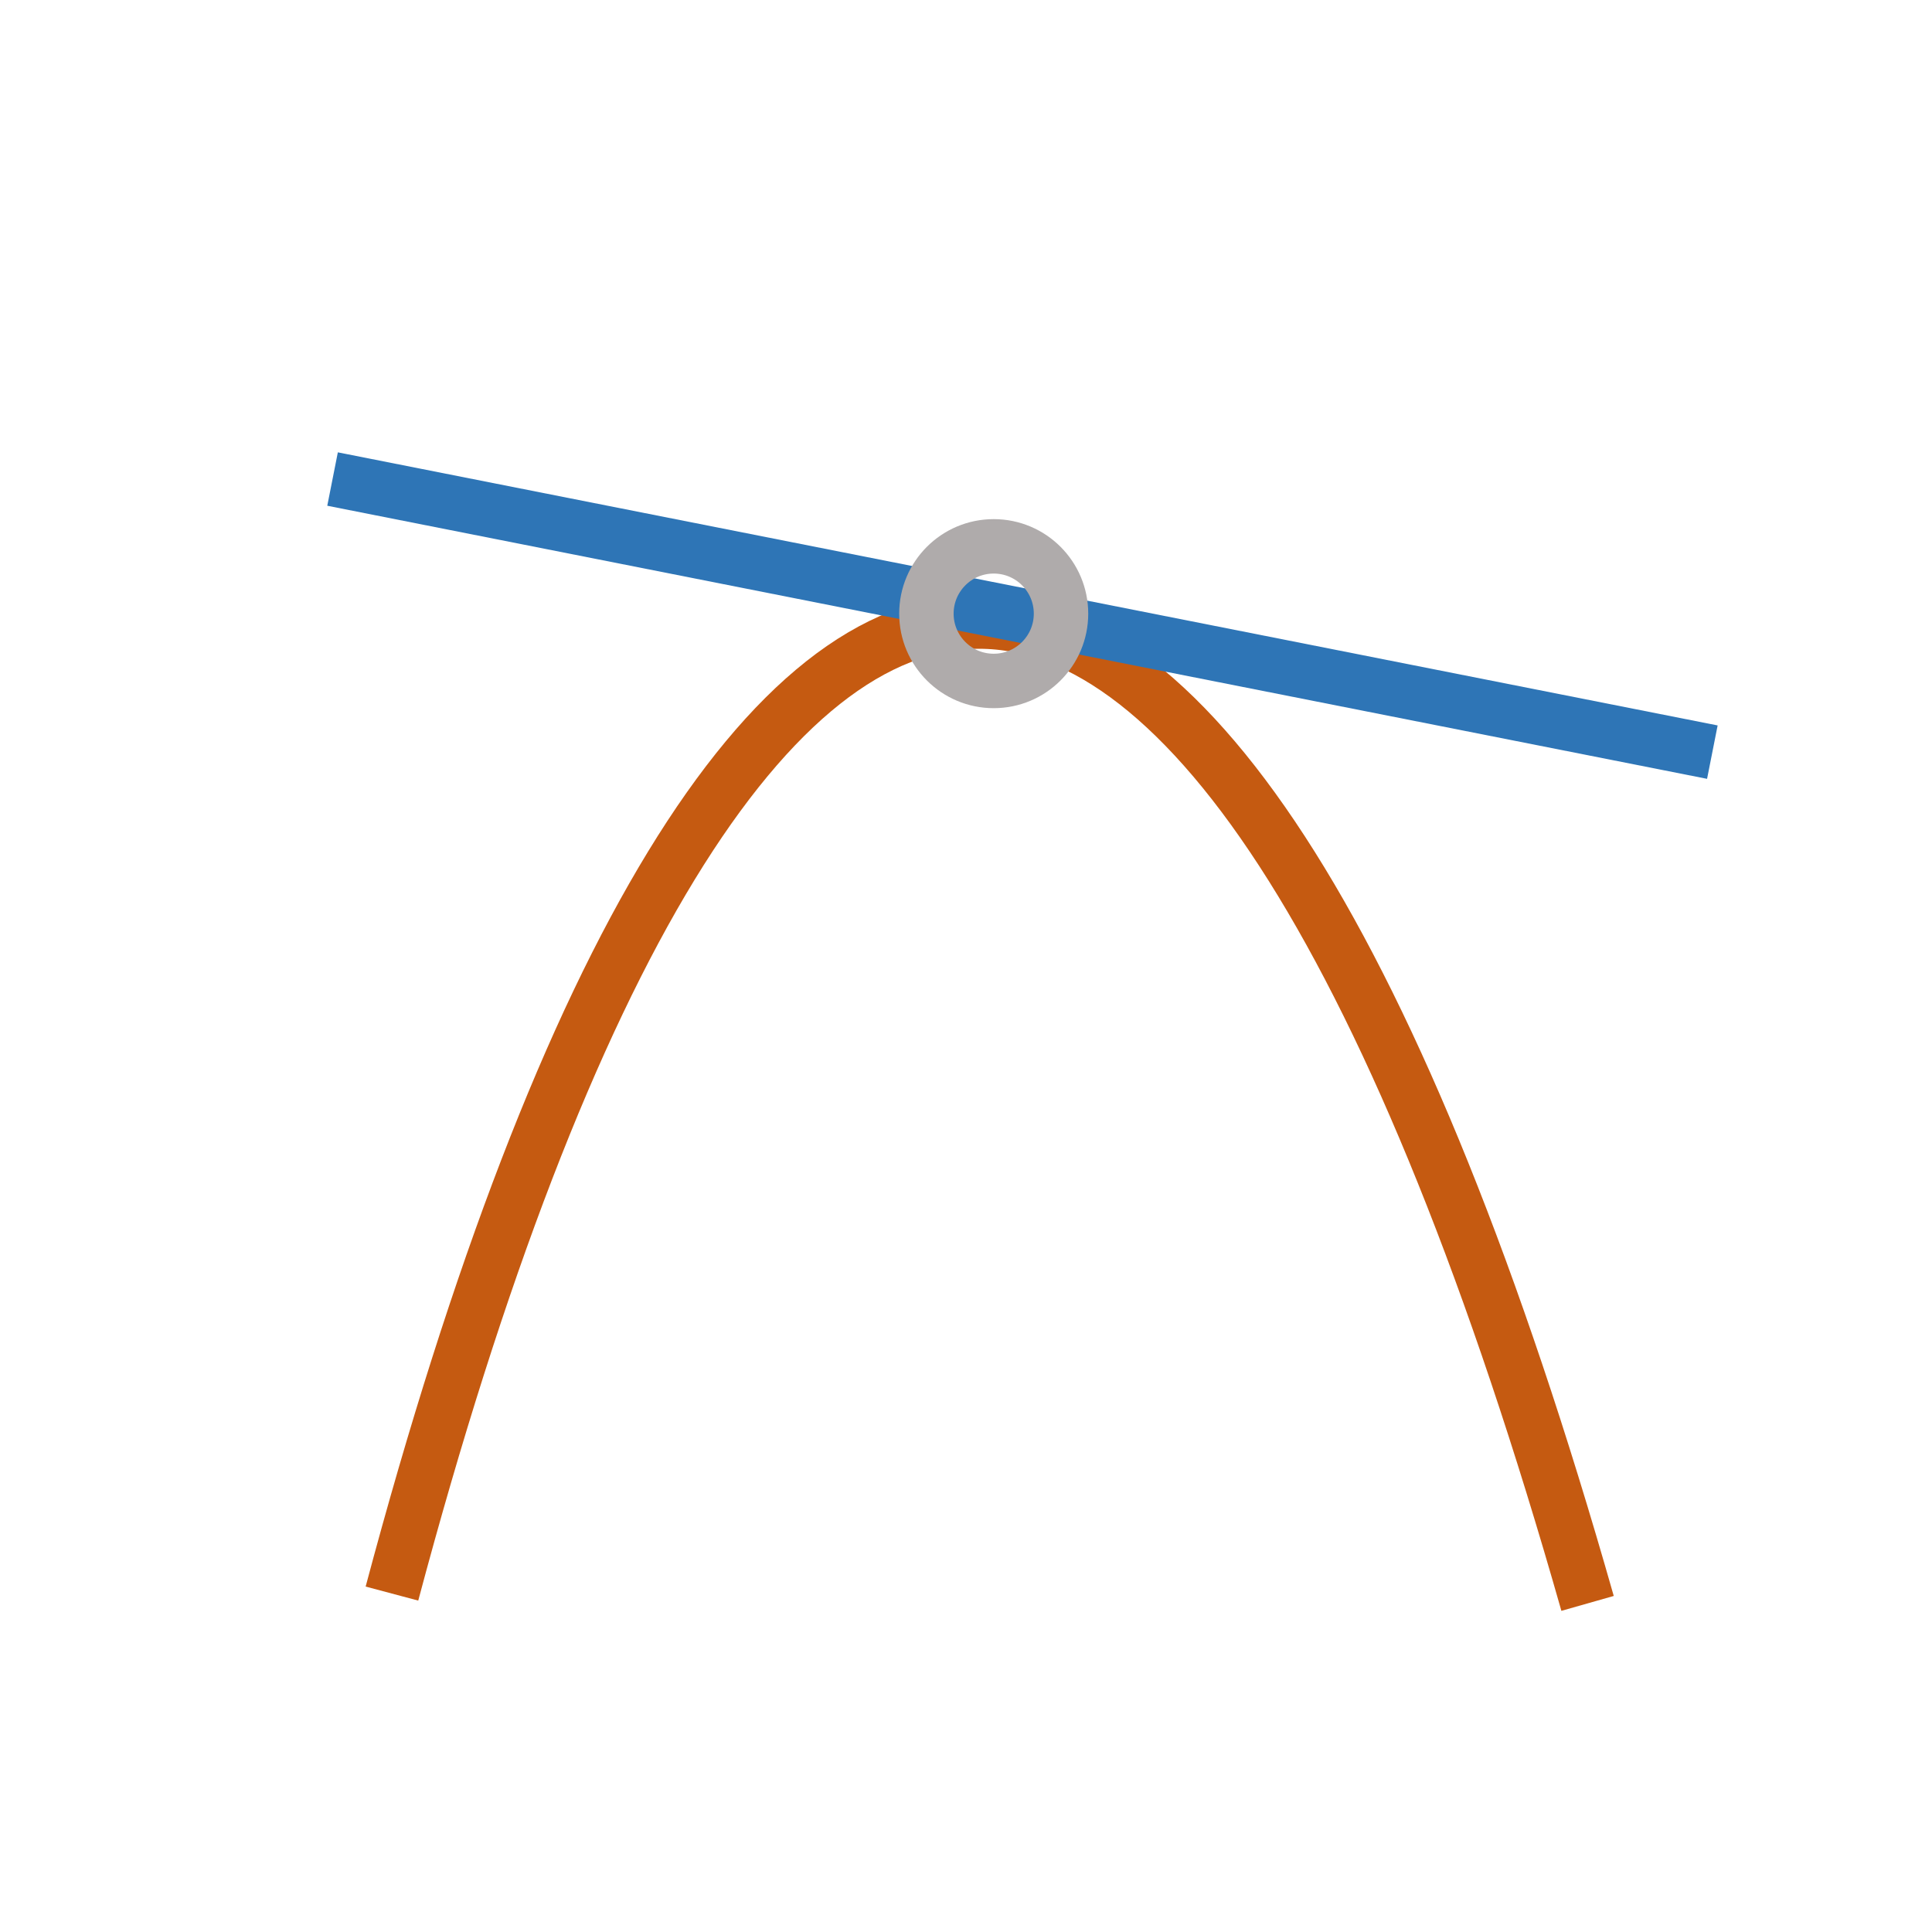 <svg width="488" height="488" xmlns="http://www.w3.org/2000/svg" xmlns:xlink="http://www.w3.org/1999/xlink" xml:space="preserve" overflow="hidden"><g transform="translate(-472 -1367)"><path d="M571 1769.52C657.967 1443.16 778.694 1440.33 873 1772" stroke="#C55A11" stroke-width="13.75" stroke-miterlimit="8" fill="none" fill-rule="evenodd"/><path d="M556 1488 904.52 1556.98" stroke="#2E75B6" stroke-width="13.75" stroke-miterlimit="8" fill="none" fill-rule="evenodd"/><path d="M706 1522C706 1512.61 713.611 1505 723 1505 732.389 1505 740 1512.61 740 1522 740 1531.39 732.389 1539 723 1539 713.611 1539 706 1531.39 706 1522Z" stroke="#AFABAB" stroke-width="13.75" stroke-miterlimit="8" fill="none" fill-rule="evenodd"/></g></svg>